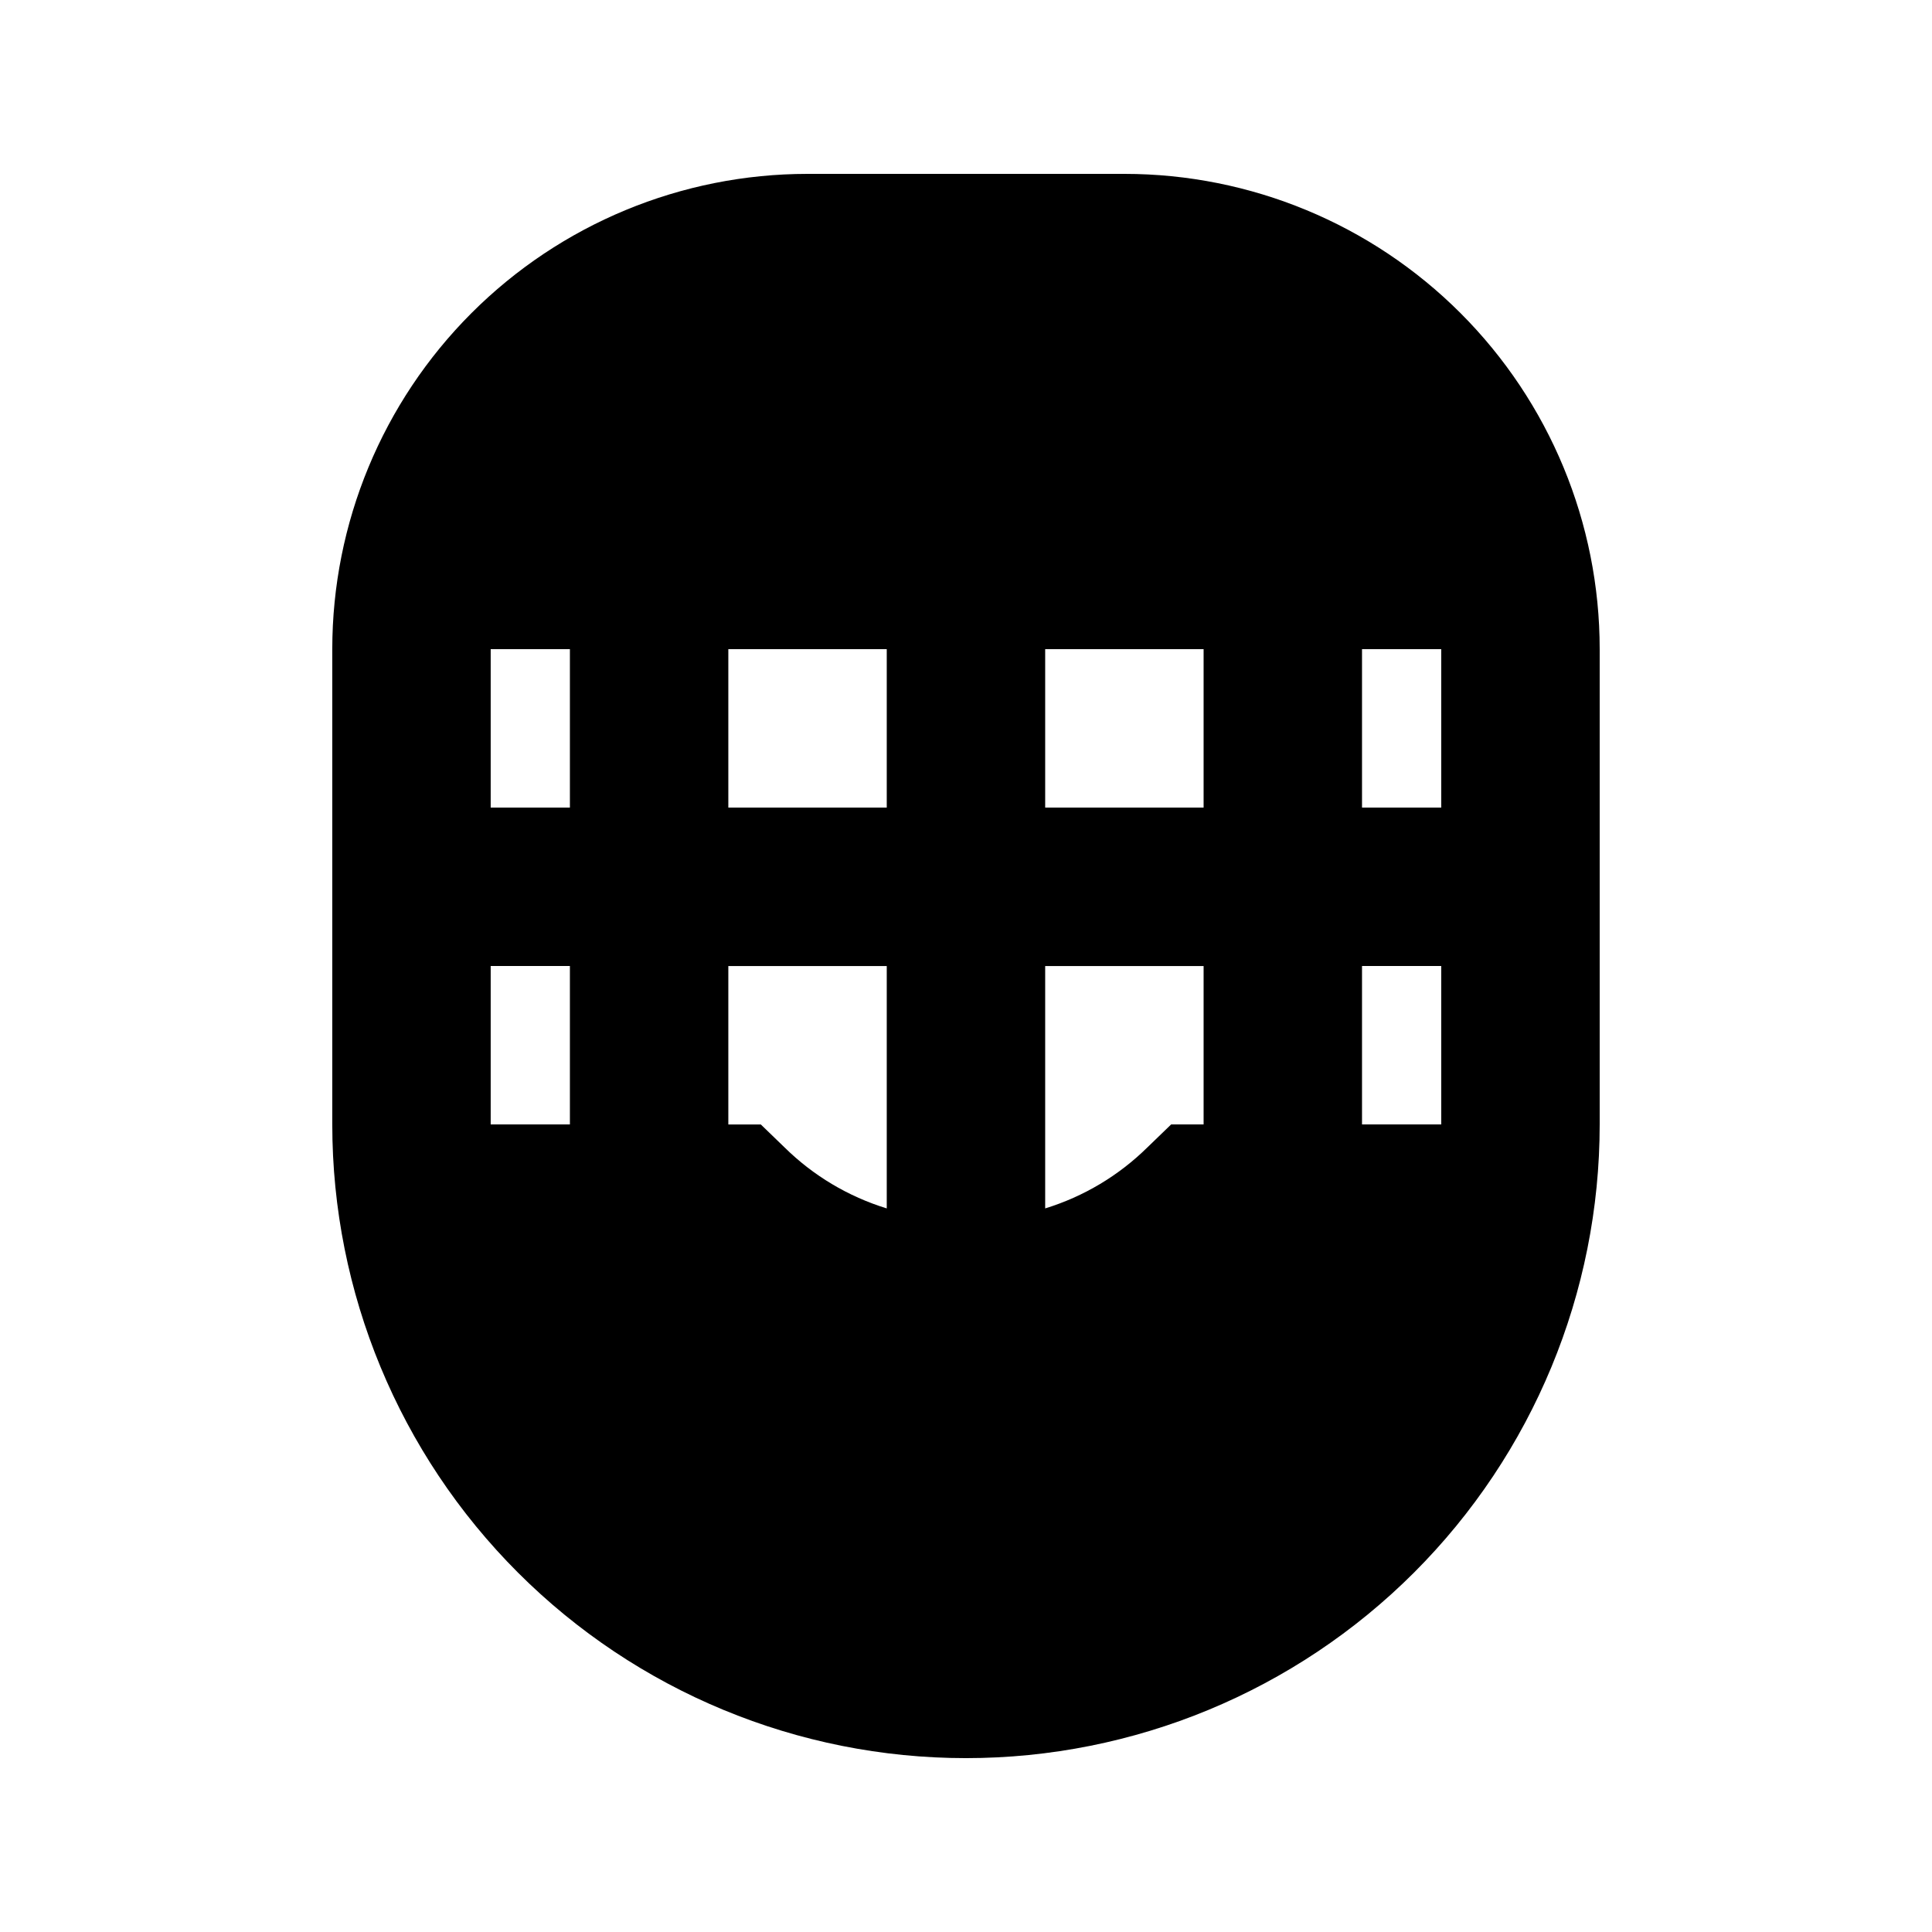 <?xml version="1.0" encoding="UTF-8"?>
<!-- Uploaded to: ICON Repo, www.iconrepo.com, Generator: ICON Repo Mixer Tools -->
<svg fill="#000000" width="800px" height="800px" version="1.1" viewBox="144 144 512 512" xmlns="http://www.w3.org/2000/svg">
 <path d="m441.98 190.08h-83.969c-33.406 0-65.441 13.27-89.062 36.891s-36.891 55.656-36.891 89.062v125.95c0 44.539 17.691 87.254 49.188 118.75 31.492 31.496 74.207 49.188 118.75 49.188 44.539 0 87.254-17.691 118.75-49.188 31.496-31.492 49.188-74.207 49.188-118.75v-125.95c0-33.406-13.27-65.441-36.891-89.062-23.621-23.621-55.656-36.891-89.059-36.891zm-146.95 251.91h-20.992v-41.984h20.992zm0-83.969h-20.992v-41.984h20.992zm83.969 106.22c-10.195-3.133-19.484-8.676-27.082-16.164l-6.297-6.086h-8.605v-41.984h41.984zm0-106.22h-41.984v-41.984h41.984zm83.969 83.969h-8.605l-6.297 6.086h-0.004c-7.598 7.488-16.887 13.031-27.078 16.164v-64.234h41.984zm0-83.969h-41.984v-41.984h41.984zm62.977 83.969h-20.996v-41.984h20.992zm0-83.969h-20.996v-41.984h20.992z"/>
</svg>